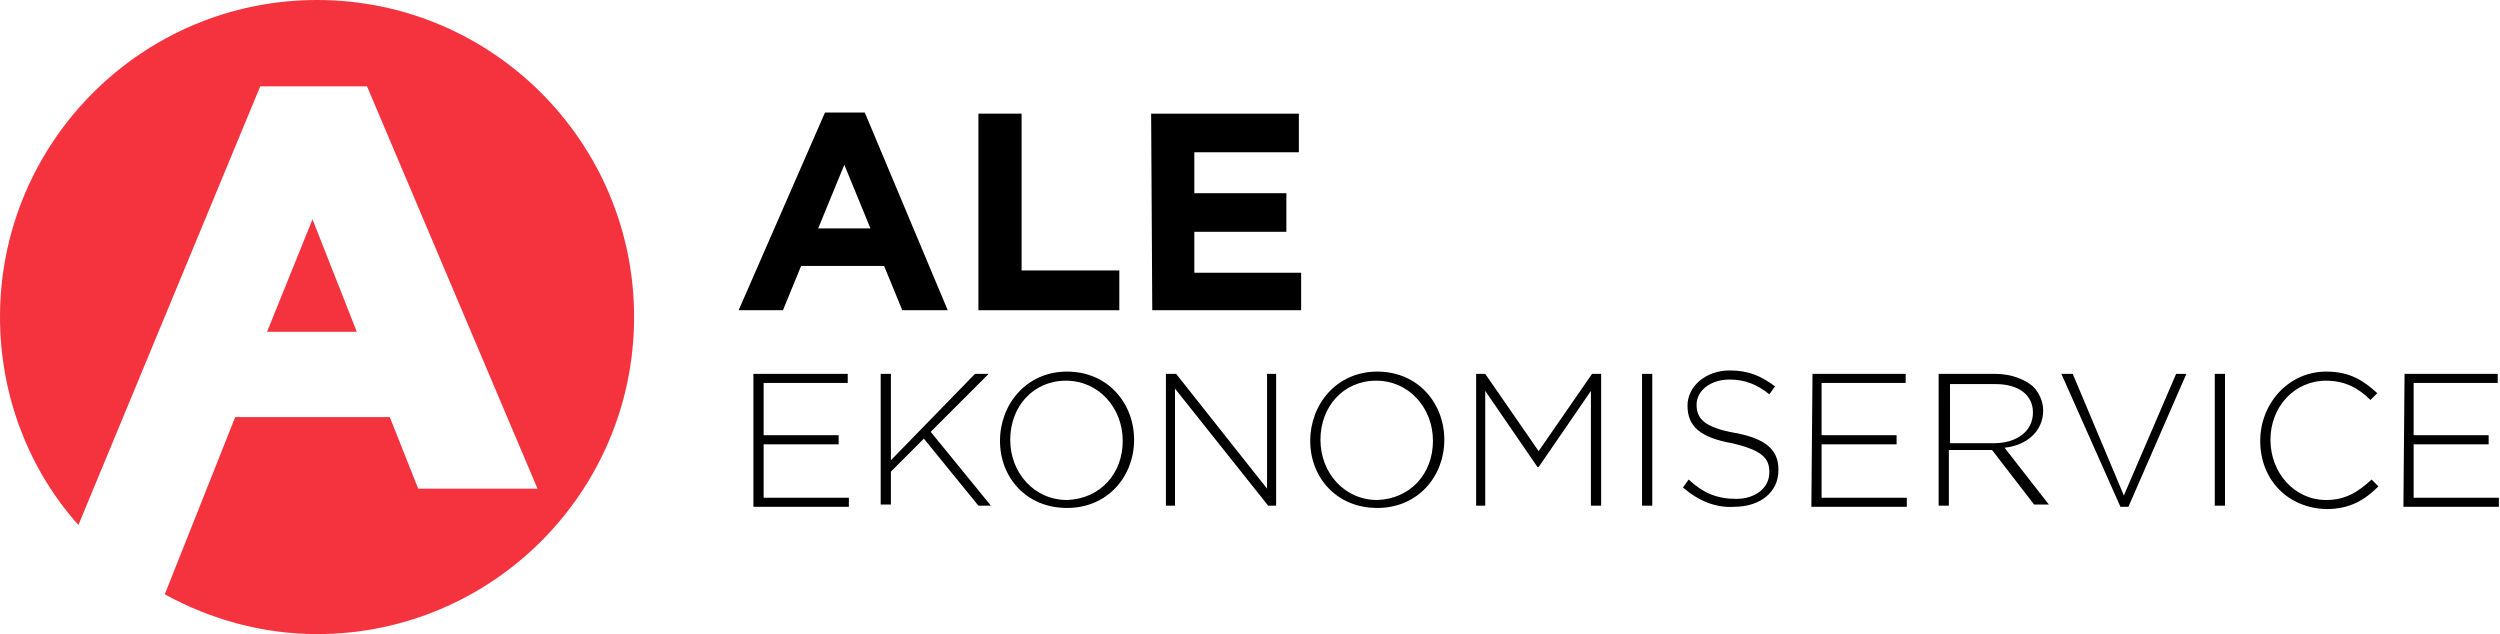 <?xml version="1.0" encoding="utf-8"?>
<!-- Generator: Adobe Illustrator 24.2.3, SVG Export Plug-In . SVG Version: 6.00 Build 0)  -->
<svg version="1.1" id="Layer_1" xmlns="http://www.w3.org/2000/svg" xmlns:xlink="http://www.w3.org/1999/xlink" x="0px" y="0px"
	 viewBox="0 0 220 55.8" style="enable-background:new 0 0 220 55.8;" xml:space="preserve">
<style type="text/css">
	.st0{fill:#F5333F;}
</style>
<g>
	<path class="st0" d="M27.9,0C12.5,0,0,12.5,0,27.9c0,7,2.6,13.5,6.9,18.3l16-38.6h9.4l15,35.4H36.8l-2.5-6.3H20.7l-6.2,15.6
		c4,2.2,8.6,3.5,13.4,3.5c15.4,0,27.9-12.5,27.9-27.9S43.3,0,27.9,0z"/>
	<polygon class="st0" points="23.5,29.2 31.4,29.2 27.5,19.3 	"/>
</g>
<g>
	<path d="M72.6,9.9h3.5l7.3,17.4h-4l-1.6-3.9h-7.3l-1.6,3.9h-3.9L72.6,9.9z M76.6,20.1l-2.3-5.6l-2.3,5.6H76.6z"/>
	<path d="M86.1,10h3.8v13.8h8.6v3.5H86.1L86.1,10L86.1,10z"/>
	<path d="M101.3,10h13v3.4h-9.2V17h8.1v3.4h-8.1v3.6h9.4v3.3h-13.1L101.3,10L101.3,10z"/>
	<path d="M66.4,32.9h8.2v0.8h-7.4v4.6h6.6v0.8h-6.6v4.7h7.5v0.8h-8.4V32.9z"/>
	<path d="M77.5,32.9h0.9v7.6l7.4-7.6H87L81.9,38l5.3,6.5h-1.1l-4.8-5.9l-2.9,2.9v2.9h-0.9V32.9H77.5z"/>
	<path d="M88,38.8L88,38.8c0-3.2,2.3-6.1,5.9-6.1s5.9,2.8,5.9,6l0,0c0,3.2-2.3,6-5.9,6S88,42,88,38.8z M98.8,38.8L98.8,38.8
		c0-2.9-2.1-5.3-5-5.3c-2.9,0-4.9,2.3-4.9,5.2l0,0c0,2.9,2.1,5.3,5,5.3C96.8,43.9,98.8,41.7,98.8,38.8z"/>
	<path d="M102.7,32.9h0.8l8,10.1V32.9h0.8v11.6h-0.7l-8.2-10.3v10.3h-0.8V32.9z"/>
	<path d="M115.3,38.8L115.3,38.8c0-3.2,2.3-6.1,5.9-6.1s5.9,2.8,5.9,6l0,0c0,3.2-2.3,6-5.9,6S115.3,42,115.3,38.8z M126.1,38.8
		L126.1,38.8c0-2.9-2.1-5.3-5-5.3c-2.9,0-4.9,2.3-4.9,5.2l0,0c0,2.9,2.1,5.3,5,5.3C124.1,43.9,126.1,41.7,126.1,38.8z"/>
	<path d="M129.9,32.9h0.8l4.7,6.8l4.7-6.8h0.8v11.6H140V34.4l-4.6,6.7h-0.1l-4.6-6.7v10.1h-0.8V32.9z"/>
	<path d="M144.5,32.9h0.9v11.6h-0.9V32.9z"/>
	<path d="M148.1,42.9l0.5-0.7c1.3,1.2,2.5,1.7,4.2,1.7s2.9-1,2.9-2.3v-0.1c0-1.2-0.7-1.9-3.3-2.5c-2.8-0.5-3.9-1.5-3.9-3.3l0,0
		c0-1.7,1.6-3.1,3.7-3.1c1.7,0,2.8,0.5,4,1.4l-0.5,0.7c-1.1-0.9-2.2-1.3-3.5-1.3c-1.7,0-2.9,1-2.9,2.2l0,0c0,1.2,0.6,2,3.4,2.5
		c2.7,0.5,3.8,1.5,3.8,3.2v0.1c0,1.9-1.6,3.2-3.9,3.2C151,44.7,149.5,44.1,148.1,42.9z"/>
	<path d="M159.5,32.9h8.2v0.8h-7.4v4.6h6.6v0.8h-6.6v4.7h7.5v0.8h-8.4L159.5,32.9L159.5,32.9z"/>
	<path d="M170.7,32.9h4.9c1.4,0,2.6,0.5,3.3,1.1c0.5,0.5,0.9,1.3,0.9,2.1l0,0c0,1.9-1.5,3.1-3.4,3.3l3.9,5H179l-3.7-4.8h-3.8v4.9
		h-0.9V32.9z M175.5,39c1.9,0,3.4-1,3.4-2.7l0,0c0-1.5-1.2-2.5-3.3-2.5h-4V39L175.5,39L175.5,39z"/>
	<path d="M181.4,32.9h1l4.5,10.7l4.6-10.7h0.9l-5.1,11.7h-0.7L181.4,32.9z"/>
	<path d="M194.9,32.9h0.9v11.6h-0.9V32.9z"/>
	<path d="M198.9,38.8L198.9,38.8c0-3.3,2.5-6.1,5.8-6.1c2.1,0,3.3,0.8,4.5,1.9l-0.6,0.6c-1-1-2.2-1.7-3.9-1.7
		c-2.8,0-4.9,2.3-4.9,5.2l0,0c0,2.9,2.1,5.3,4.9,5.3c1.7,0,2.8-0.7,4-1.8l0.6,0.6c-1.2,1.2-2.5,2-4.6,2
		C201.3,44.7,198.9,42.2,198.9,38.8z"/>
	<path d="M211.6,32.9h8.2v0.8h-7.4v4.6h6.6v0.8h-6.6v4.7h7.5v0.8h-8.4L211.6,32.9L211.6,32.9z"/>
</g>
</svg>
